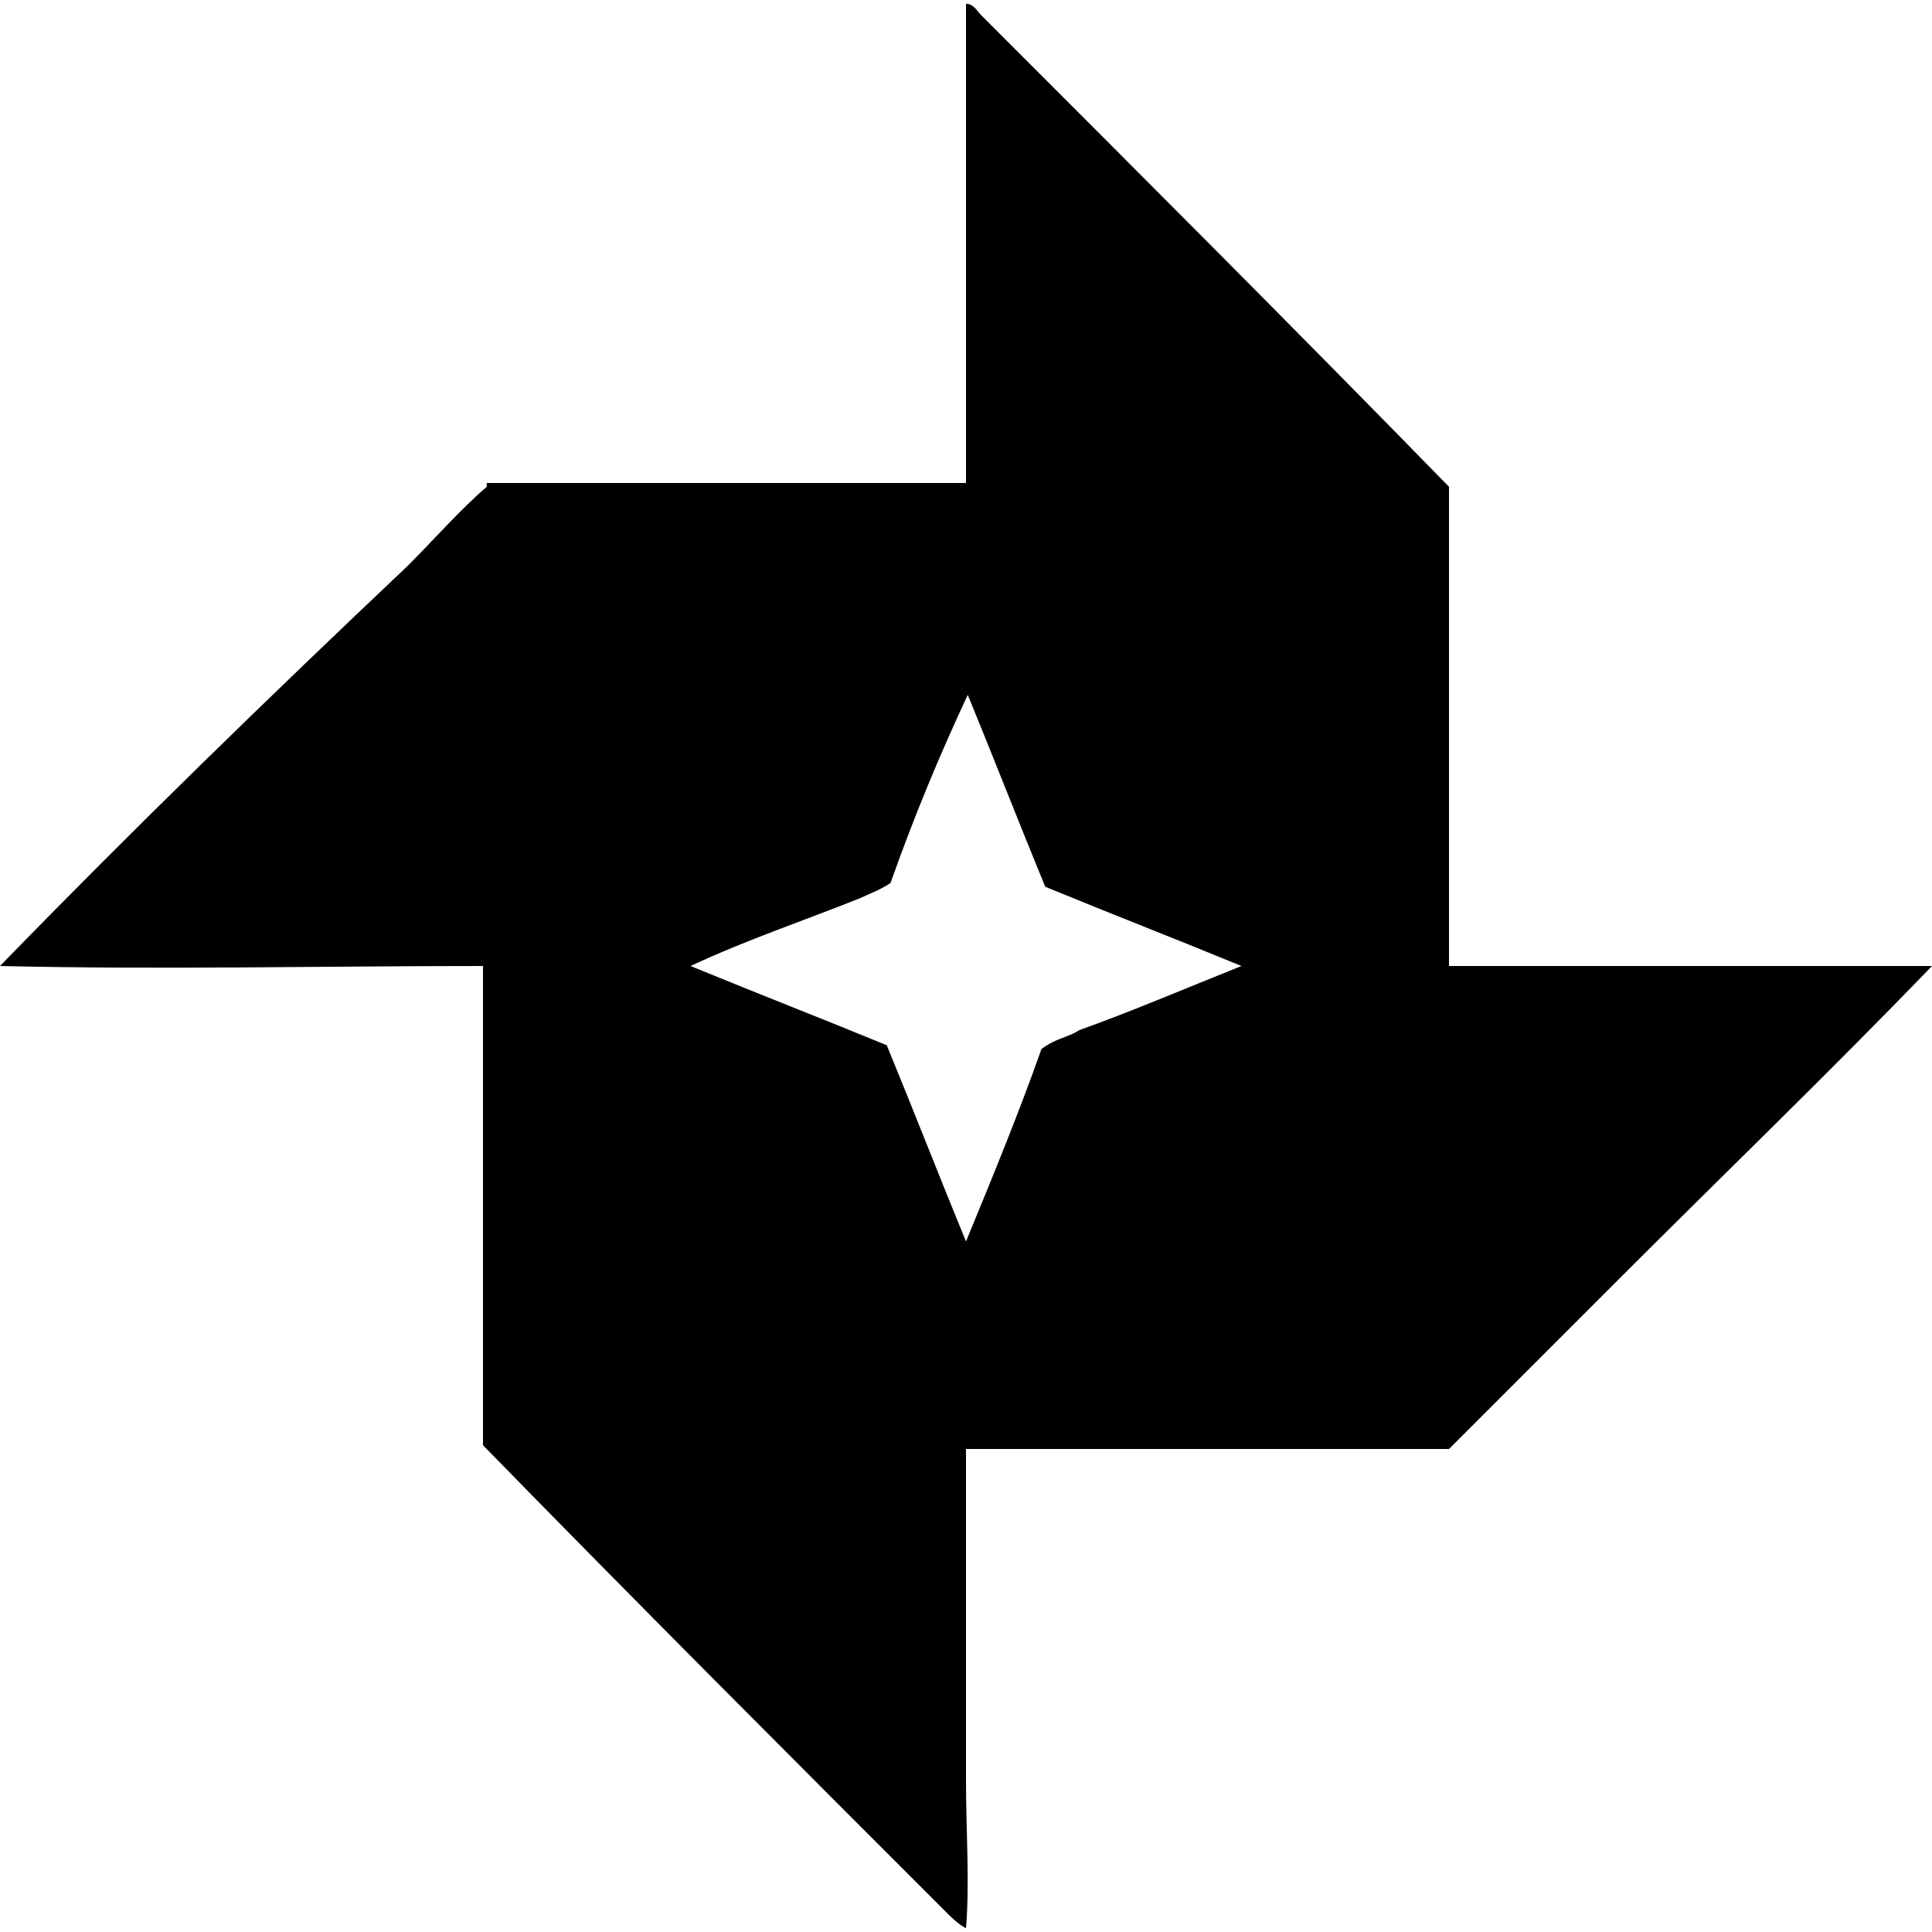 <svg version="1.1" xmlns="http://www.w3.org/2000/svg"   viewBox="0 0 1500 1500">

<path d="M1125 750c0-123.047 0-251.953 0-375v2.93c-120.117-123.047-243.164-246.094-363.281-366.211-2.93-2.93-5.859-8.789-11.719-8.789 0 123.047 0 249.023 0 372.070 0 52.734 0 105.469 0 161.133 20.508 49.805 41.016 102.539 61.523 152.344 49.805 20.508 102.539 41.016 152.344 61.523-43.945 17.578-84.961 35.156-125.977 49.805-8.789 5.859-17.578 5.859-29.297 14.648-17.578 49.805-38.086 99.609-58.594 149.414-20.508-49.805-41.016-102.539-61.523-152.344-49.805-20.508-102.539-41.016-152.344-61.523 43.945-20.508 87.891-35.156 131.836-52.734 5.859-2.93 14.648-5.859 23.438-11.719 17.578-49.805 38.086-99.609 61.523-149.414v-161.133c-125.977 0-251.953 0-375 0v2.93c-20.508 17.578-41.016 41.016-61.523 61.523-108.398 102.539-213.867 205.078-316.406 310.547 123.047 2.93 251.953 0 375 0 0 123.047 0 249.023 0 372.070 120.117 123.047 240.234 243.164 360.352 363.281 2.93 2.93 8.789 8.789 14.648 11.719 2.93-35.156 0-76.172 0-114.258 0-84.961 0-172.852 0-257.813 123.047 0 251.953 0 375 0 43.945-43.945 87.891-87.891 134.766-134.766 79.102-79.102 161.133-158.203 240.234-240.234-123.047 0-249.023 0-375 0z"></path>
</svg>
